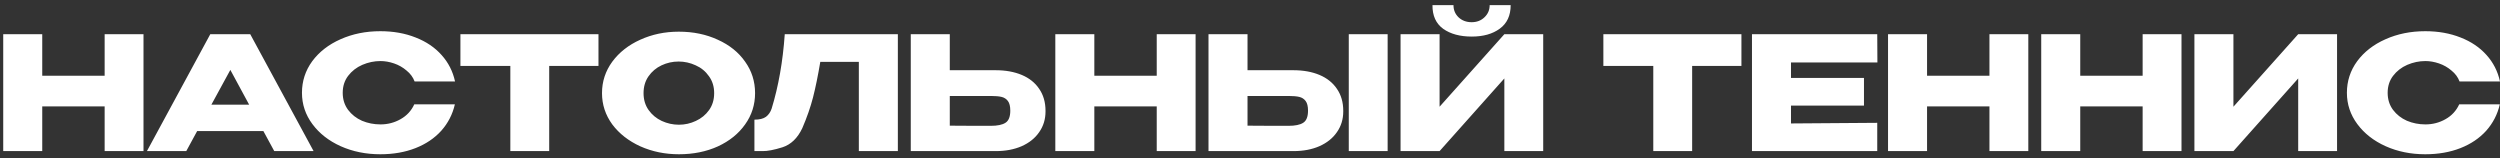 <?xml version="1.0" encoding="UTF-8"?> <svg xmlns="http://www.w3.org/2000/svg" width="364" height="23" viewBox="0 0 364 23" fill="none"><rect x="0" y="0" width="364" height="23" fill="#333333" stroke="none"/><path d="M6.151 11.029H15.236V4.98H20.894V22H15.236V15.491H6.151V22H0.47V4.98H6.151V11.029ZM45.659 22H39.932L38.345 19.079H28.708L27.121 22H21.394L30.617 4.98H36.436L45.659 22ZM33.538 10.178L30.778 15.238H36.275L33.538 10.178ZM43.966 13.513C43.966 11.811 44.465 10.278 45.461 8.913C46.473 7.548 47.846 6.483 49.578 5.716C51.326 4.934 53.258 4.543 55.374 4.543C57.276 4.543 58.993 4.85 60.526 5.463C62.06 6.061 63.317 6.912 64.298 8.016C65.28 9.105 65.931 10.385 66.253 11.857H60.365C60.135 11.244 59.744 10.715 59.192 10.27C58.656 9.81 58.05 9.465 57.375 9.235C56.701 9.005 56.041 8.89 55.397 8.89C54.493 8.89 53.611 9.074 52.752 9.442C51.909 9.81 51.219 10.347 50.682 11.052C50.161 11.742 49.9 12.562 49.9 13.513C49.9 14.464 50.161 15.292 50.682 15.997C51.204 16.687 51.878 17.216 52.706 17.584C53.55 17.937 54.447 18.113 55.397 18.113C56.455 18.113 57.429 17.86 58.318 17.354C59.223 16.848 59.89 16.127 60.319 15.192H66.23C65.893 16.649 65.234 17.929 64.252 19.033C63.271 20.122 62.021 20.965 60.503 21.563C58.985 22.161 57.276 22.46 55.374 22.46C53.274 22.46 51.349 22.069 49.601 21.287C47.869 20.505 46.496 19.432 45.484 18.067C44.472 16.702 43.966 15.184 43.966 13.513ZM67.037 9.58V4.98H87.138L67.037 9.58ZM87.138 4.98V9.603H79.963V22H74.305V9.603H67.037V4.98H87.138ZM98.83 4.612C100.931 4.612 102.825 5.003 104.511 5.785C106.213 6.552 107.54 7.617 108.49 8.982C109.456 10.331 109.939 11.857 109.939 13.559C109.939 15.246 109.456 16.764 108.49 18.113C107.54 19.462 106.221 20.528 104.534 21.31C102.848 22.077 100.954 22.46 98.853 22.46C96.829 22.46 94.959 22.077 93.241 21.31C91.524 20.528 90.159 19.462 89.147 18.113C88.151 16.748 87.652 15.23 87.652 13.559C87.652 11.872 88.151 10.347 89.147 8.982C90.159 7.617 91.516 6.552 93.218 5.785C94.936 5.003 96.806 4.612 98.83 4.612ZM98.853 18.159C99.712 18.159 100.532 17.975 101.314 17.607C102.112 17.239 102.756 16.71 103.246 16.02C103.737 15.33 103.982 14.51 103.982 13.559C103.982 12.608 103.729 11.788 103.223 11.098C102.733 10.393 102.089 9.864 101.291 9.511C100.494 9.143 99.666 8.959 98.807 8.959C97.933 8.959 97.105 9.143 96.323 9.511C95.541 9.879 94.905 10.416 94.414 11.121C93.939 11.811 93.701 12.624 93.701 13.559C93.701 14.51 93.947 15.33 94.437 16.02C94.928 16.71 95.564 17.239 96.346 17.607C97.144 17.975 97.979 18.159 98.853 18.159ZM130.728 4.98V22H125.047V9.005H119.435C119.098 11.014 118.745 12.739 118.377 14.18C118.009 15.606 117.488 17.101 116.813 18.665C116.123 20.122 115.157 21.049 113.915 21.448C112.689 21.831 111.723 22.015 111.017 22C110.327 22 109.936 22 109.844 22V17.423C110.58 17.423 111.14 17.285 111.523 17.009C111.907 16.718 112.183 16.319 112.351 15.813C113.348 12.562 113.984 8.951 114.26 4.98H130.728ZM144.959 10.224C146.416 10.224 147.688 10.454 148.777 10.914C149.866 11.374 150.709 12.049 151.307 12.938C151.92 13.827 152.227 14.893 152.227 16.135V16.227C152.227 17.362 151.92 18.366 151.307 19.24C150.709 20.114 149.858 20.796 148.754 21.287C147.665 21.762 146.408 22 144.982 22H132.608V4.98H138.289V10.224H144.913H144.959ZM144.269 18.32C145.22 18.32 145.925 18.174 146.385 17.883C146.86 17.592 147.098 17.001 147.098 16.112C147.098 15.483 146.983 15.016 146.753 14.709C146.523 14.402 146.216 14.203 145.833 14.111C145.45 14.019 144.928 13.973 144.269 13.973H144.246H138.289V18.297C140.098 18.297 141.363 18.305 142.084 18.32C142.82 18.32 143.318 18.32 143.579 18.32H144.269ZM159.335 11.029H168.42V4.98H174.078V22H168.42V15.491H159.335V22H153.654V4.98H159.335V11.029ZM188.309 10.224C189.765 10.224 191.038 10.454 192.127 10.914C193.215 11.374 194.059 12.049 194.657 12.938C195.27 13.827 195.577 14.893 195.577 16.135V16.227C195.577 17.362 195.27 18.366 194.657 19.24C194.059 20.114 193.208 20.796 192.104 21.287C191.015 21.762 189.758 22 188.332 22H175.958V4.98H181.639V10.224H188.309ZM196.382 22V4.98H202.04V22H196.382ZM187.619 18.32C188.569 18.32 189.275 18.174 189.735 17.883C190.21 17.592 190.448 17.001 190.448 16.112C190.448 15.483 190.333 15.016 190.103 14.709C189.873 14.402 189.566 14.203 189.183 14.111C188.799 14.019 188.278 13.973 187.619 13.973H187.596H181.639V18.297C183.448 18.297 184.713 18.305 185.434 18.32C186.17 18.32 186.668 18.32 186.929 18.32H187.619ZM214.295 5.325C212.577 5.325 211.19 4.949 210.132 4.198C209.074 3.431 208.552 2.281 208.568 0.748H211.627C211.627 1.453 211.872 2.044 212.363 2.519C212.869 2.994 213.505 3.232 214.272 3.232C215.023 3.232 215.644 2.994 216.135 2.519C216.641 2.044 216.894 1.453 216.894 0.748H219.953C219.953 2.266 219.424 3.408 218.366 4.175C217.323 4.942 215.966 5.325 214.295 5.325ZM209.603 15.537L219.033 4.98H224.691V22H219.033V11.42L209.603 22H203.922V4.98H209.603V15.537ZM233.45 9.58V4.98H253.552L233.45 9.58ZM253.552 4.98V9.603H246.376V22H240.718V9.603H233.45V4.98H253.552ZM271.395 15.376H260.769V17.975L273.327 17.883V22H255.088V4.98H273.327L273.35 9.097H260.769V11.351H271.395V15.376ZM280.579 11.029H289.664V4.98H295.322V22H289.664V15.491H280.579V22H274.898V4.98H280.579V11.029ZM302.883 11.029H311.968V4.98H317.626V22H311.968V15.491H302.883V22H297.202V4.98H302.883V11.029ZM325.187 4.98V15.537L334.617 4.98H340.275V22H334.617V11.42L325.187 22H319.506V4.98H325.187ZM341.709 13.513C341.709 11.811 342.207 10.278 343.204 8.913C344.216 7.548 345.588 6.483 347.321 5.716C349.069 4.934 351.001 4.543 353.117 4.543C355.018 4.543 356.735 4.85 358.269 5.463C359.802 6.061 361.059 6.912 362.041 8.016C363.022 9.105 363.674 10.385 363.996 11.857H358.108C357.878 11.244 357.487 10.715 356.935 10.27C356.398 9.81 355.792 9.465 355.118 9.235C354.443 9.005 353.784 8.89 353.14 8.89C352.235 8.89 351.353 9.074 350.495 9.442C349.651 9.81 348.961 10.347 348.425 11.052C347.903 11.742 347.643 12.562 347.643 13.513C347.643 14.464 347.903 15.292 348.425 15.997C348.946 16.687 349.621 17.216 350.449 17.584C351.292 17.937 352.189 18.113 353.14 18.113C354.198 18.113 355.171 17.86 356.061 17.354C356.965 16.848 357.632 16.127 358.062 15.192H363.973C363.635 16.649 362.976 17.929 361.995 19.033C361.013 20.122 359.764 20.965 358.246 21.563C356.728 22.161 355.018 22.46 353.117 22.46C351.016 22.46 349.092 22.069 347.344 21.287C345.611 20.505 344.239 19.432 343.227 18.067C342.215 16.702 341.709 15.184 341.709 13.513Z" fill="white"></path></svg> 